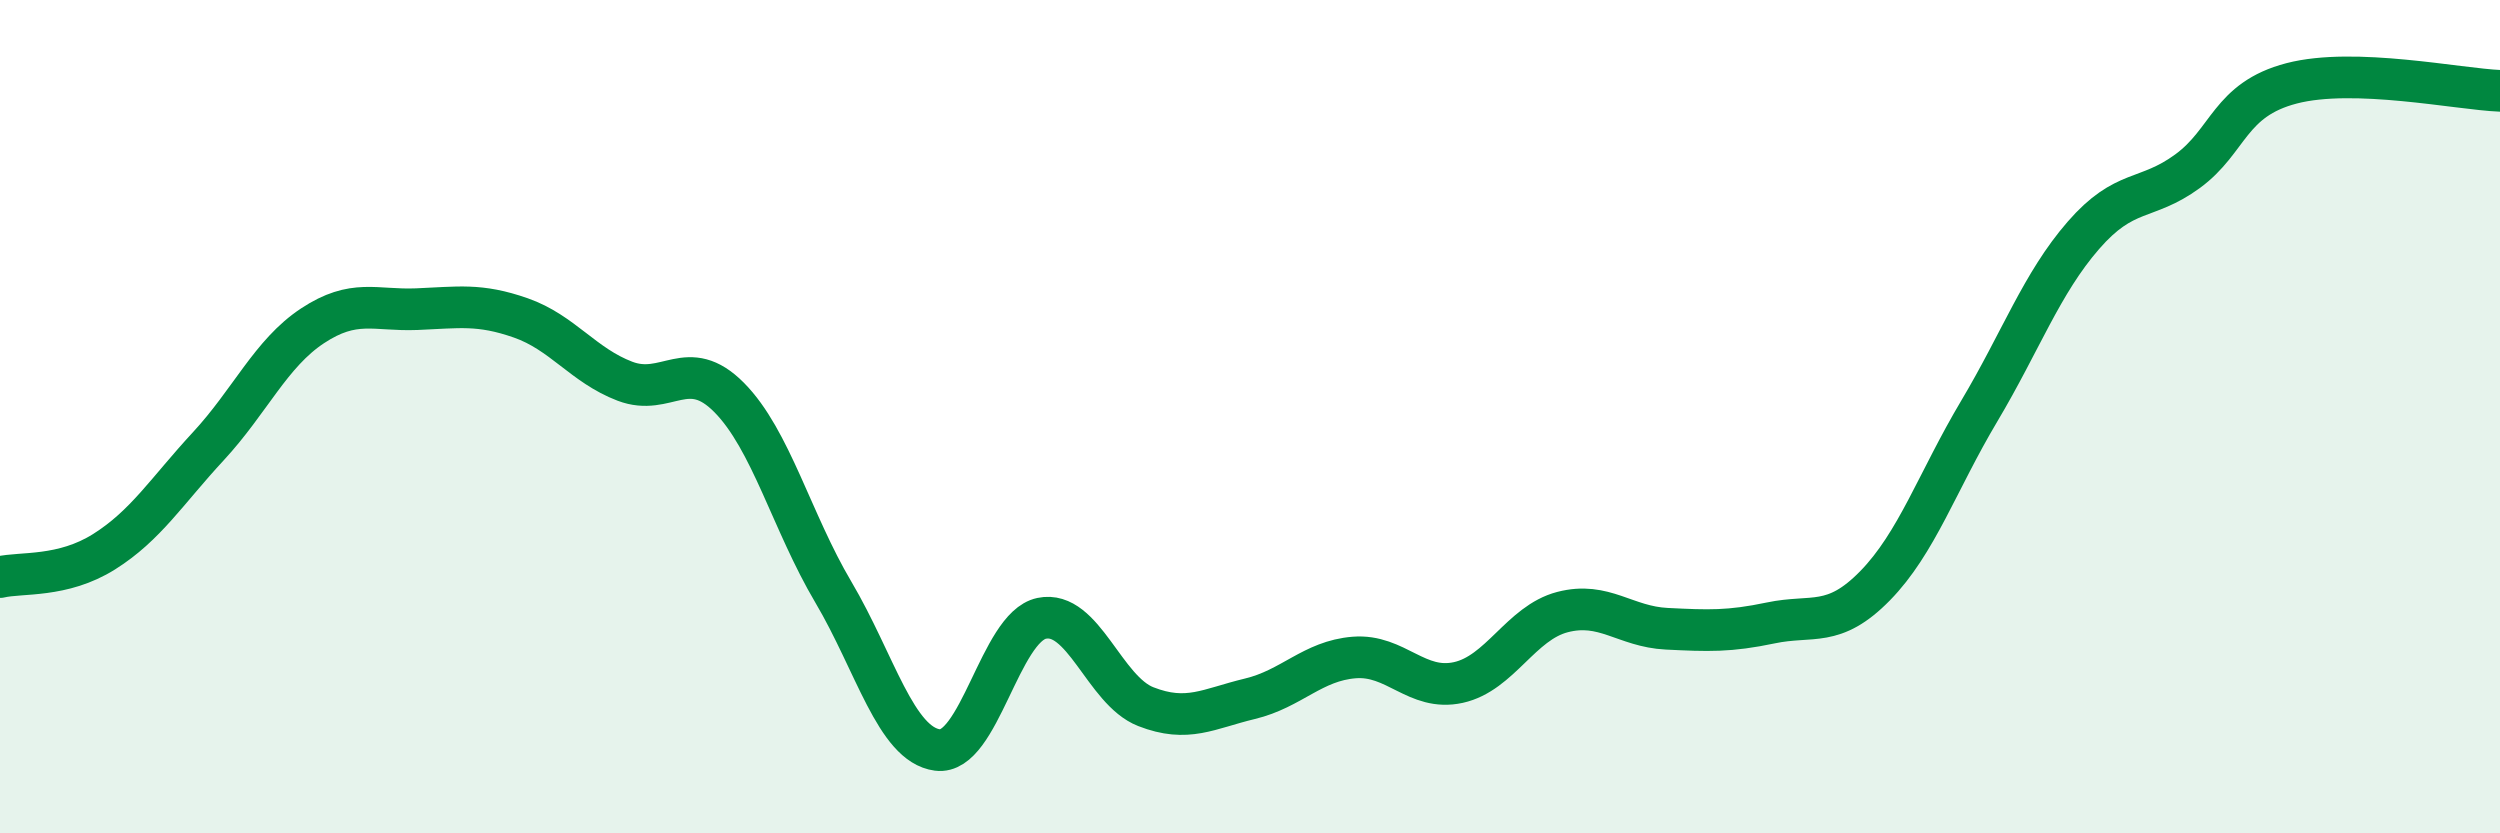 
    <svg width="60" height="20" viewBox="0 0 60 20" xmlns="http://www.w3.org/2000/svg">
      <path
        d="M 0,13.85 C 0.5,13.73 1.5,13.87 2.5,13.24 C 3.5,12.61 4,11.79 5,10.71 C 6,9.63 6.5,8.48 7.5,7.82 C 8.5,7.16 9,7.46 10,7.42 C 11,7.38 11.5,7.28 12.5,7.63 C 13.5,7.98 14,8.77 15,9.15 C 16,9.53 16.5,8.53 17.5,9.54 C 18.5,10.55 19,12.52 20,14.21 C 21,15.9 21.5,17.87 22.5,18 C 23.5,18.13 24,15.05 25,14.84 C 26,14.63 26.5,16.57 27.5,16.96 C 28.5,17.35 29,17.01 30,16.77 C 31,16.53 31.5,15.86 32.5,15.78 C 33.5,15.7 34,16.6 35,16.38 C 36,16.16 36.5,14.95 37.5,14.69 C 38.5,14.43 39,15.04 40,15.09 C 41,15.14 41.5,15.16 42.5,14.95 C 43.5,14.74 44,15.08 45,14.06 C 46,13.04 46.5,11.55 47.5,9.87 C 48.5,8.19 49,6.8 50,5.65 C 51,4.5 51.5,4.84 52.5,4.11 C 53.5,3.38 53.5,2.39 55,2 C 56.5,1.61 59,2.14 60,2.18L60 20L0 20Z"
        fill="#008740"
        opacity="0.1"
        stroke-linecap="round"
        stroke-linejoin="round"
      />
      <path
        d="M 0,13.85 C 0.5,13.73 1.5,13.87 2.5,13.24 C 3.5,12.61 4,11.79 5,10.71 C 6,9.63 6.5,8.48 7.5,7.82 C 8.5,7.16 9,7.46 10,7.42 C 11,7.38 11.5,7.28 12.5,7.63 C 13.5,7.98 14,8.77 15,9.15 C 16,9.53 16.5,8.53 17.5,9.54 C 18.5,10.55 19,12.52 20,14.21 C 21,15.9 21.5,17.87 22.5,18 C 23.5,18.13 24,15.05 25,14.84 C 26,14.63 26.5,16.57 27.5,16.96 C 28.5,17.35 29,17.01 30,16.77 C 31,16.53 31.5,15.86 32.5,15.78 C 33.5,15.7 34,16.6 35,16.38 C 36,16.16 36.5,14.95 37.5,14.69 C 38.5,14.43 39,15.04 40,15.09 C 41,15.14 41.5,15.16 42.5,14.95 C 43.5,14.74 44,15.08 45,14.06 C 46,13.04 46.5,11.55 47.5,9.87 C 48.5,8.19 49,6.8 50,5.65 C 51,4.5 51.5,4.84 52.5,4.11 C 53.5,3.38 53.5,2.39 55,2 C 56.5,1.61 59,2.14 60,2.18"
        stroke="#008740"
        stroke-width="1"
        fill="none"
        stroke-linecap="round"
        stroke-linejoin="round"
      />
    </svg>
  